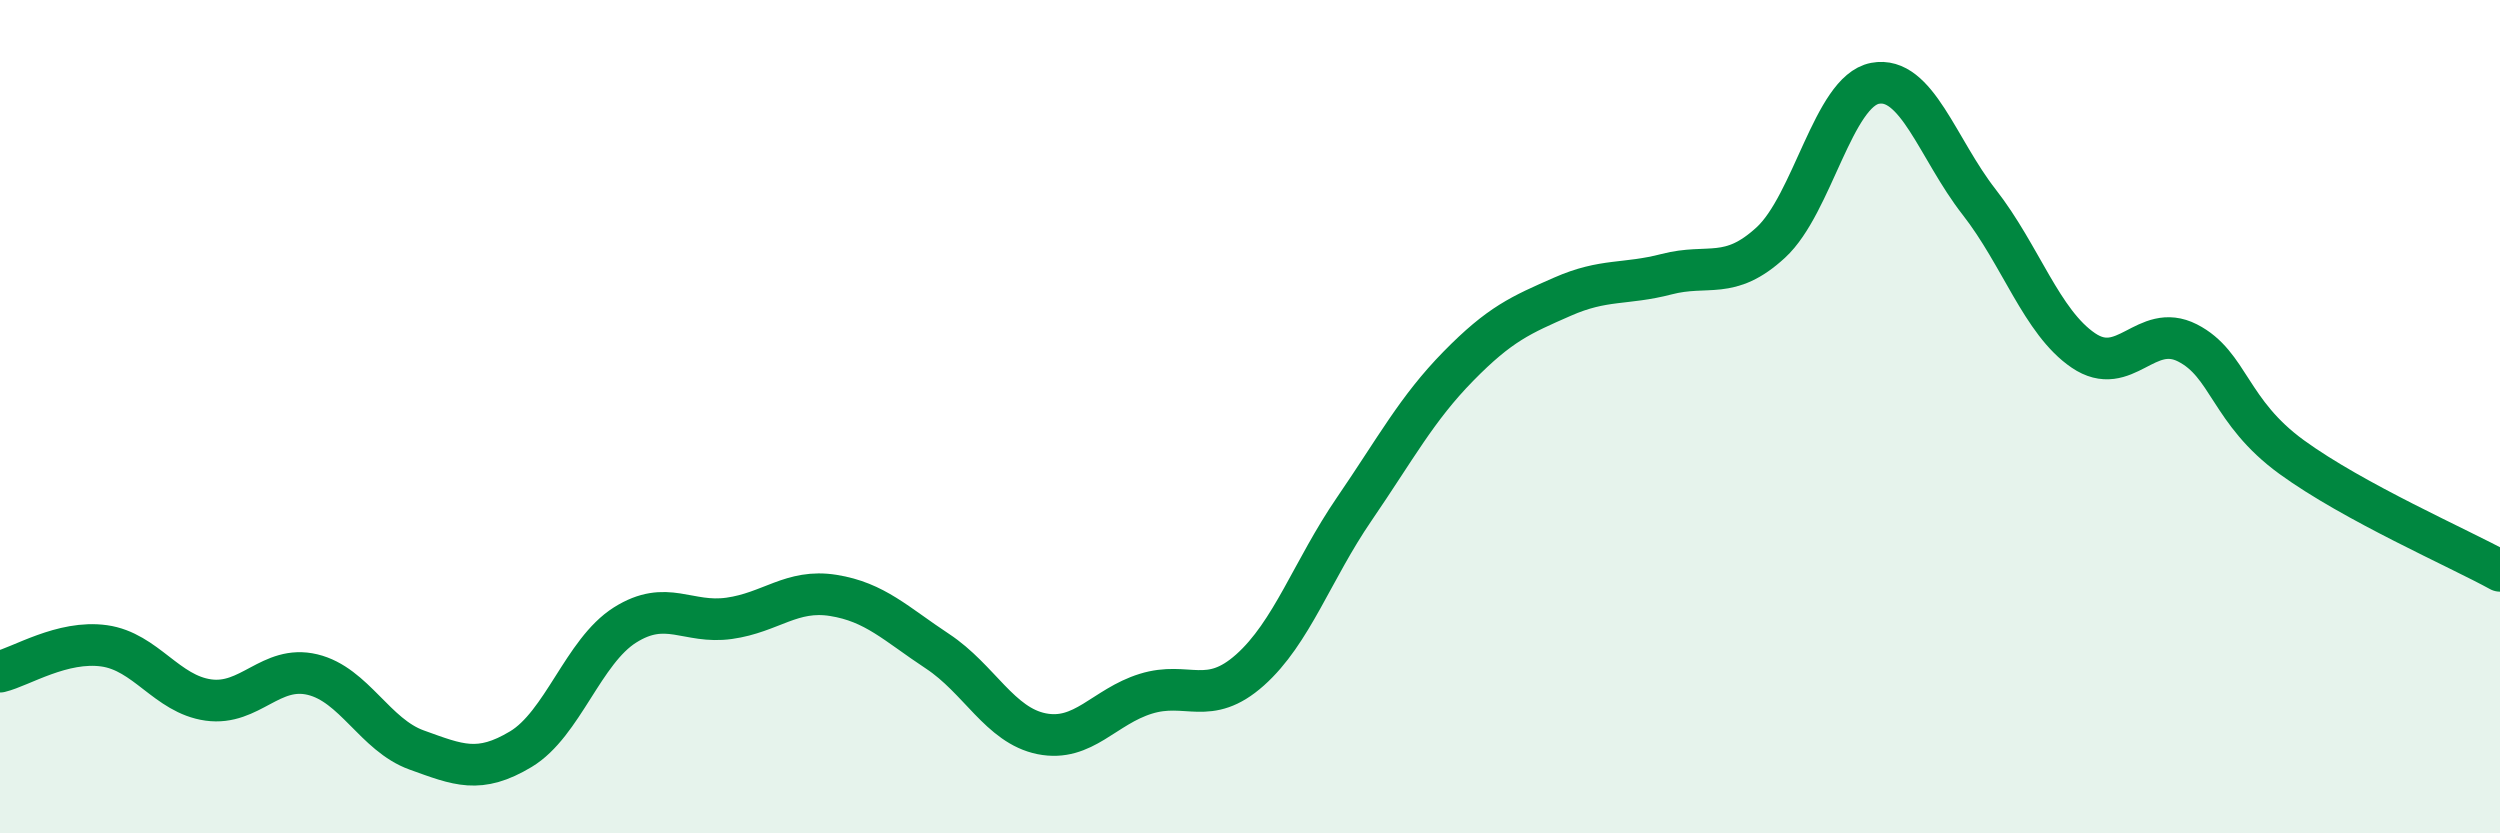 
    <svg width="60" height="20" viewBox="0 0 60 20" xmlns="http://www.w3.org/2000/svg">
      <path
        d="M 0,16.12 C 0.5,16 1.5,15.36 2.5,15.5 C 3.5,15.64 4,16.66 5,16.8 C 6,16.94 6.5,15.95 7.5,16.19 C 8.5,16.43 9,17.64 10,18 C 11,18.36 11.5,18.58 12.5,17.98 C 13.5,17.38 14,15.63 15,15 C 16,14.37 16.5,14.98 17.5,14.84 C 18.5,14.7 19,14.13 20,14.29 C 21,14.45 21.5,14.97 22.5,15.63 C 23.5,16.29 24,17.41 25,17.61 C 26,17.81 26.5,16.96 27.5,16.65 C 28.5,16.34 29,16.97 30,16.08 C 31,15.19 31.5,13.68 32.5,12.22 C 33.5,10.76 34,9.81 35,8.79 C 36,7.77 36.5,7.56 37.5,7.12 C 38.5,6.68 39,6.84 40,6.58 C 41,6.32 41.5,6.74 42.5,5.82 C 43.5,4.9 44,2.19 45,2 C 46,1.81 46.5,3.57 47.5,4.85 C 48.5,6.13 49,7.73 50,8.41 C 51,9.09 51.5,7.72 52.5,8.23 C 53.5,8.74 53.5,9.88 55,10.97 C 56.5,12.06 59,13.15 60,13.7L60 20L0 20Z"
        fill="#008740"
        opacity="0.1"
        stroke-linecap="round"
        stroke-linejoin="round"
      />
      <path
        d="M 0,16.12 C 0.5,16 1.5,15.36 2.5,15.5 C 3.5,15.64 4,16.66 5,16.8 C 6,16.94 6.5,15.95 7.5,16.19 C 8.5,16.43 9,17.64 10,18 C 11,18.36 11.5,18.58 12.5,17.98 C 13.5,17.38 14,15.63 15,15 C 16,14.37 16.5,14.98 17.5,14.84 C 18.5,14.7 19,14.13 20,14.29 C 21,14.45 21.5,14.97 22.5,15.63 C 23.5,16.29 24,17.41 25,17.61 C 26,17.81 26.5,16.96 27.5,16.65 C 28.5,16.34 29,16.97 30,16.08 C 31,15.19 31.5,13.68 32.5,12.22 C 33.5,10.76 34,9.81 35,8.79 C 36,7.77 36.5,7.56 37.5,7.12 C 38.5,6.68 39,6.84 40,6.58 C 41,6.32 41.5,6.74 42.5,5.82 C 43.5,4.9 44,2.19 45,2 C 46,1.81 46.5,3.57 47.5,4.85 C 48.5,6.13 49,7.73 50,8.41 C 51,9.09 51.5,7.72 52.5,8.23 C 53.5,8.74 53.5,9.88 55,10.97 C 56.5,12.06 59,13.15 60,13.7"
        stroke="#008740"
        stroke-width="1"
        fill="none"
        stroke-linecap="round"
        stroke-linejoin="round"
      />
    </svg>
  